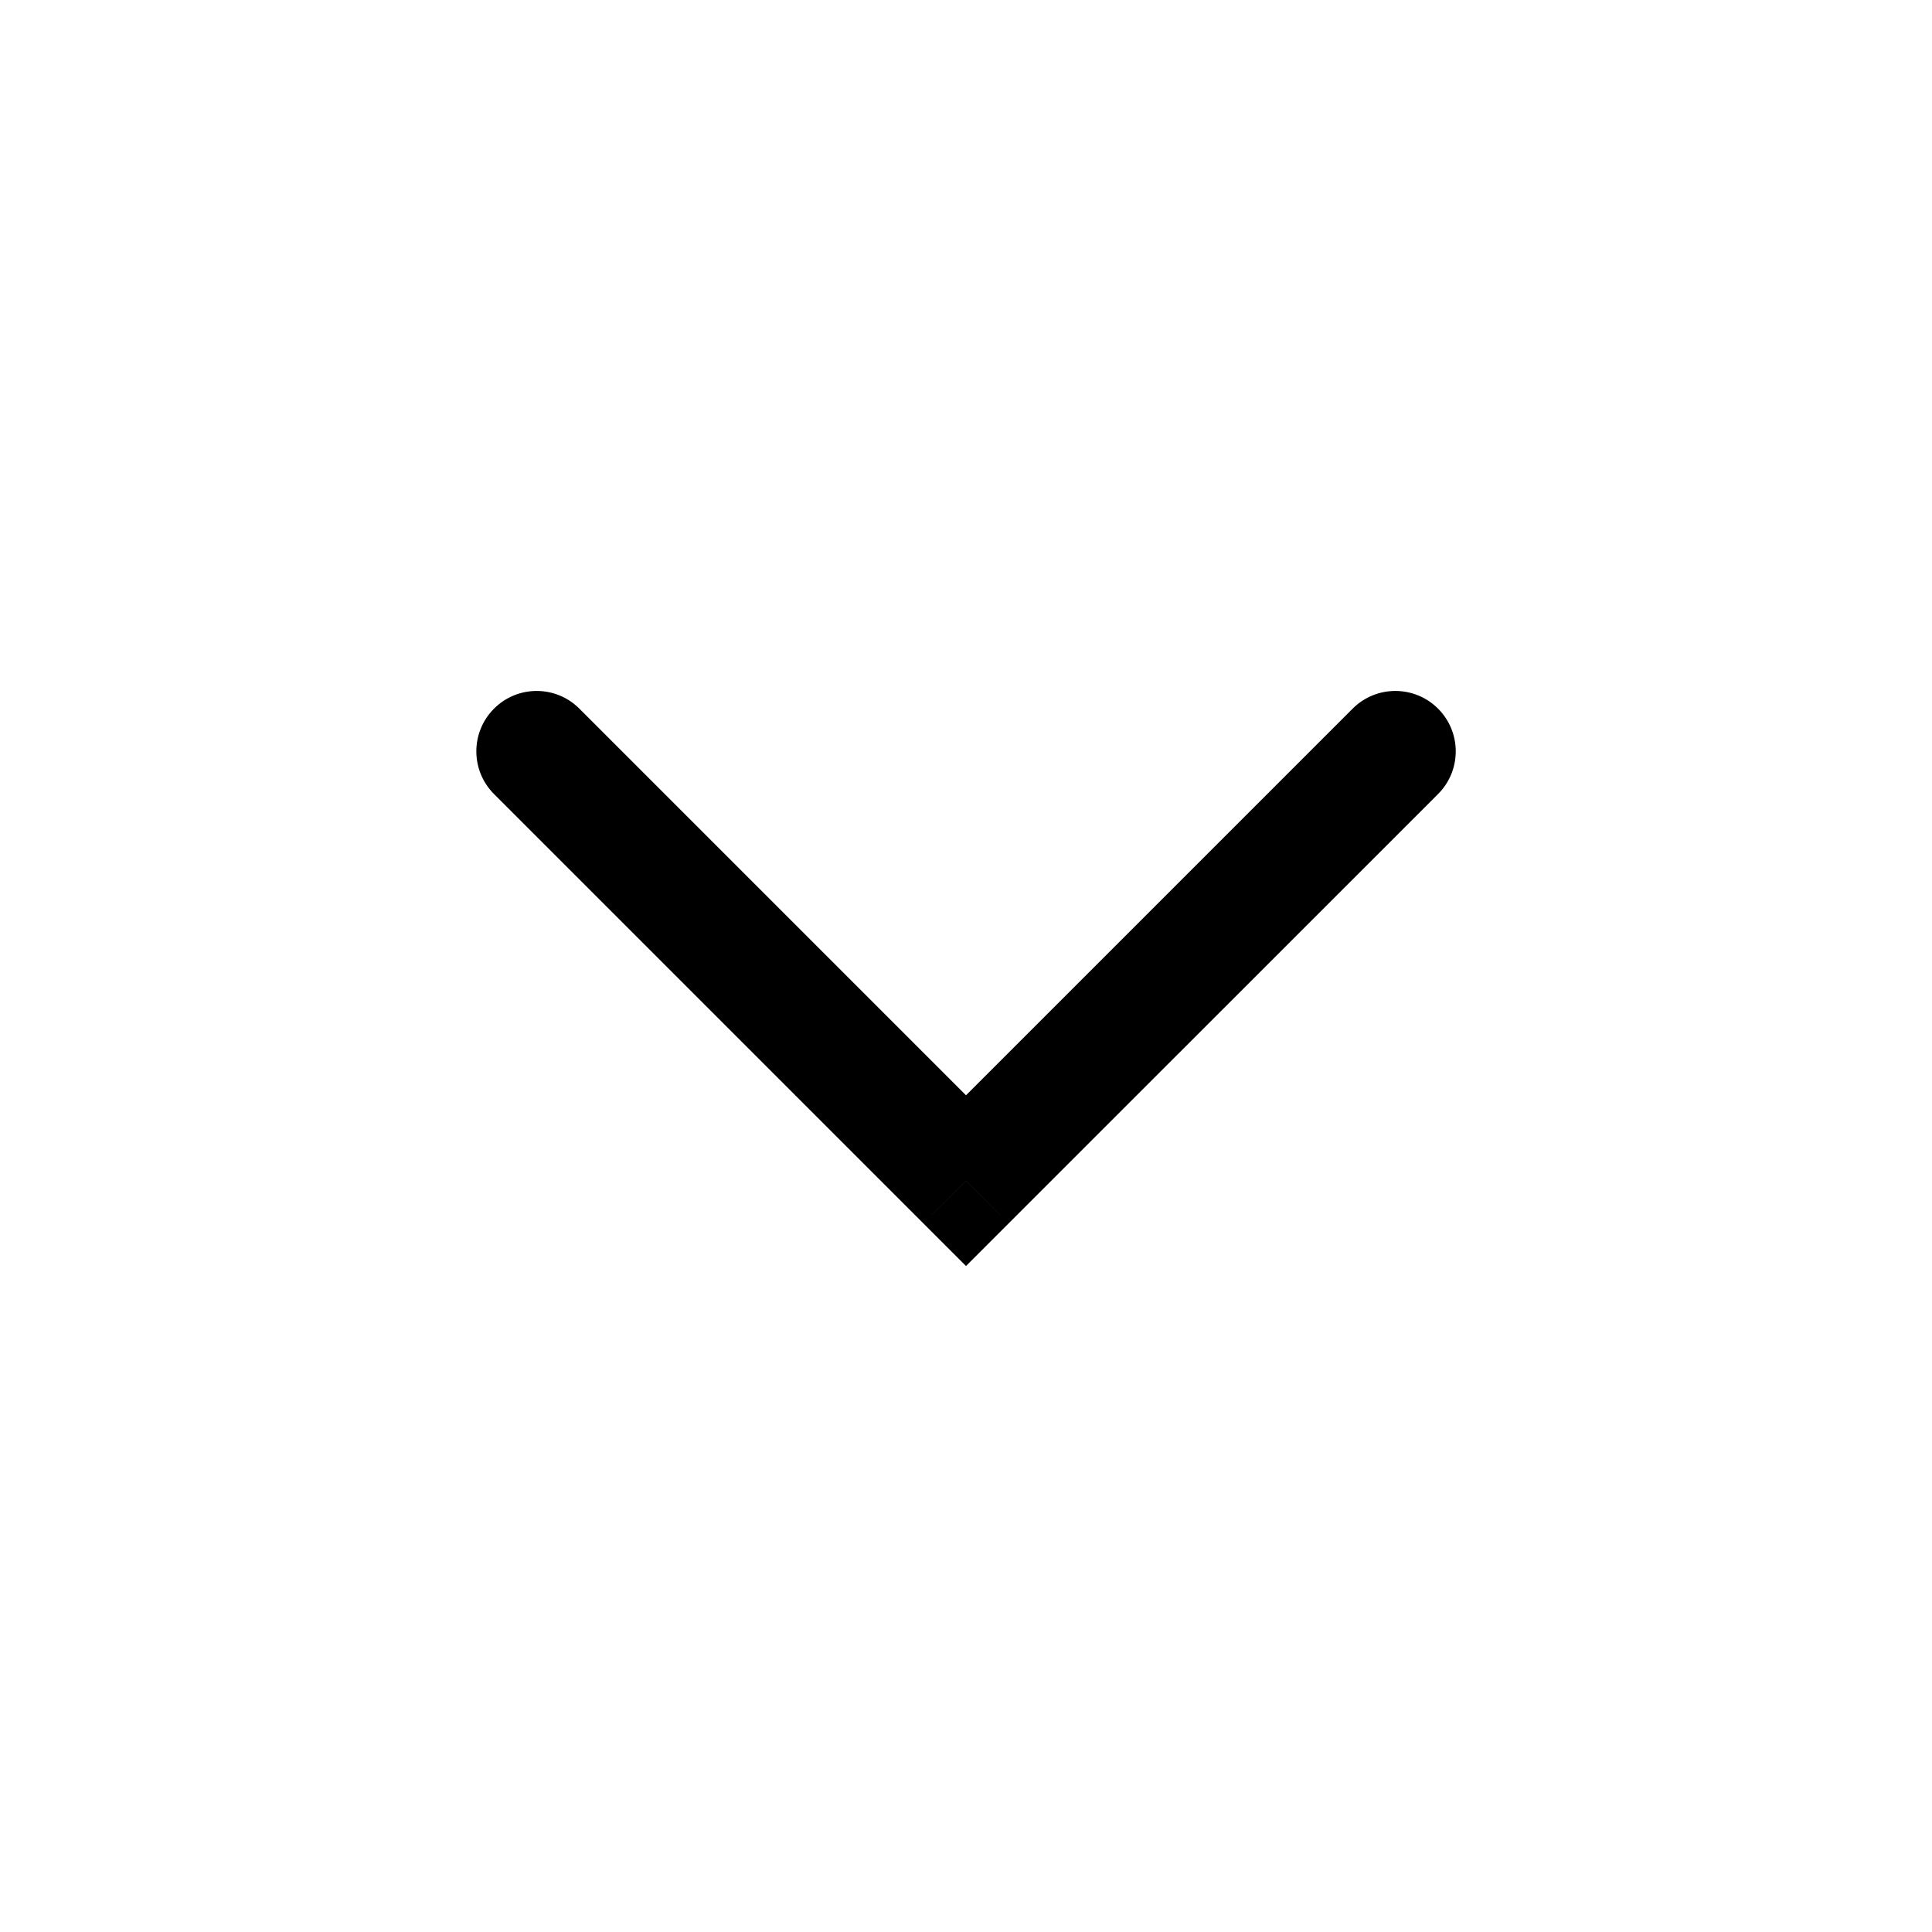 <svg width="24" height="24" viewBox="0 0 24 24" fill="none" xmlns="http://www.w3.org/2000/svg">
<path d="M17.864 9.864C18.157 9.571 18.157 9.096 17.864 8.803C17.571 8.51 17.096 8.51 16.803 8.803L17.864 9.864ZM12 14.667L11.47 15.197L12 15.727L12.53 15.197L12 14.667ZM7.197 8.803C6.904 8.51 6.429 8.51 6.137 8.803C5.844 9.096 5.844 9.571 6.137 9.864L7.197 8.803ZM16.803 8.803L11.47 14.136L12.53 15.197L17.864 9.864L16.803 8.803ZM12.53 14.136L7.197 8.803L6.137 9.864L11.47 15.197L12.53 14.136Z" fill="black"/>
</svg>
